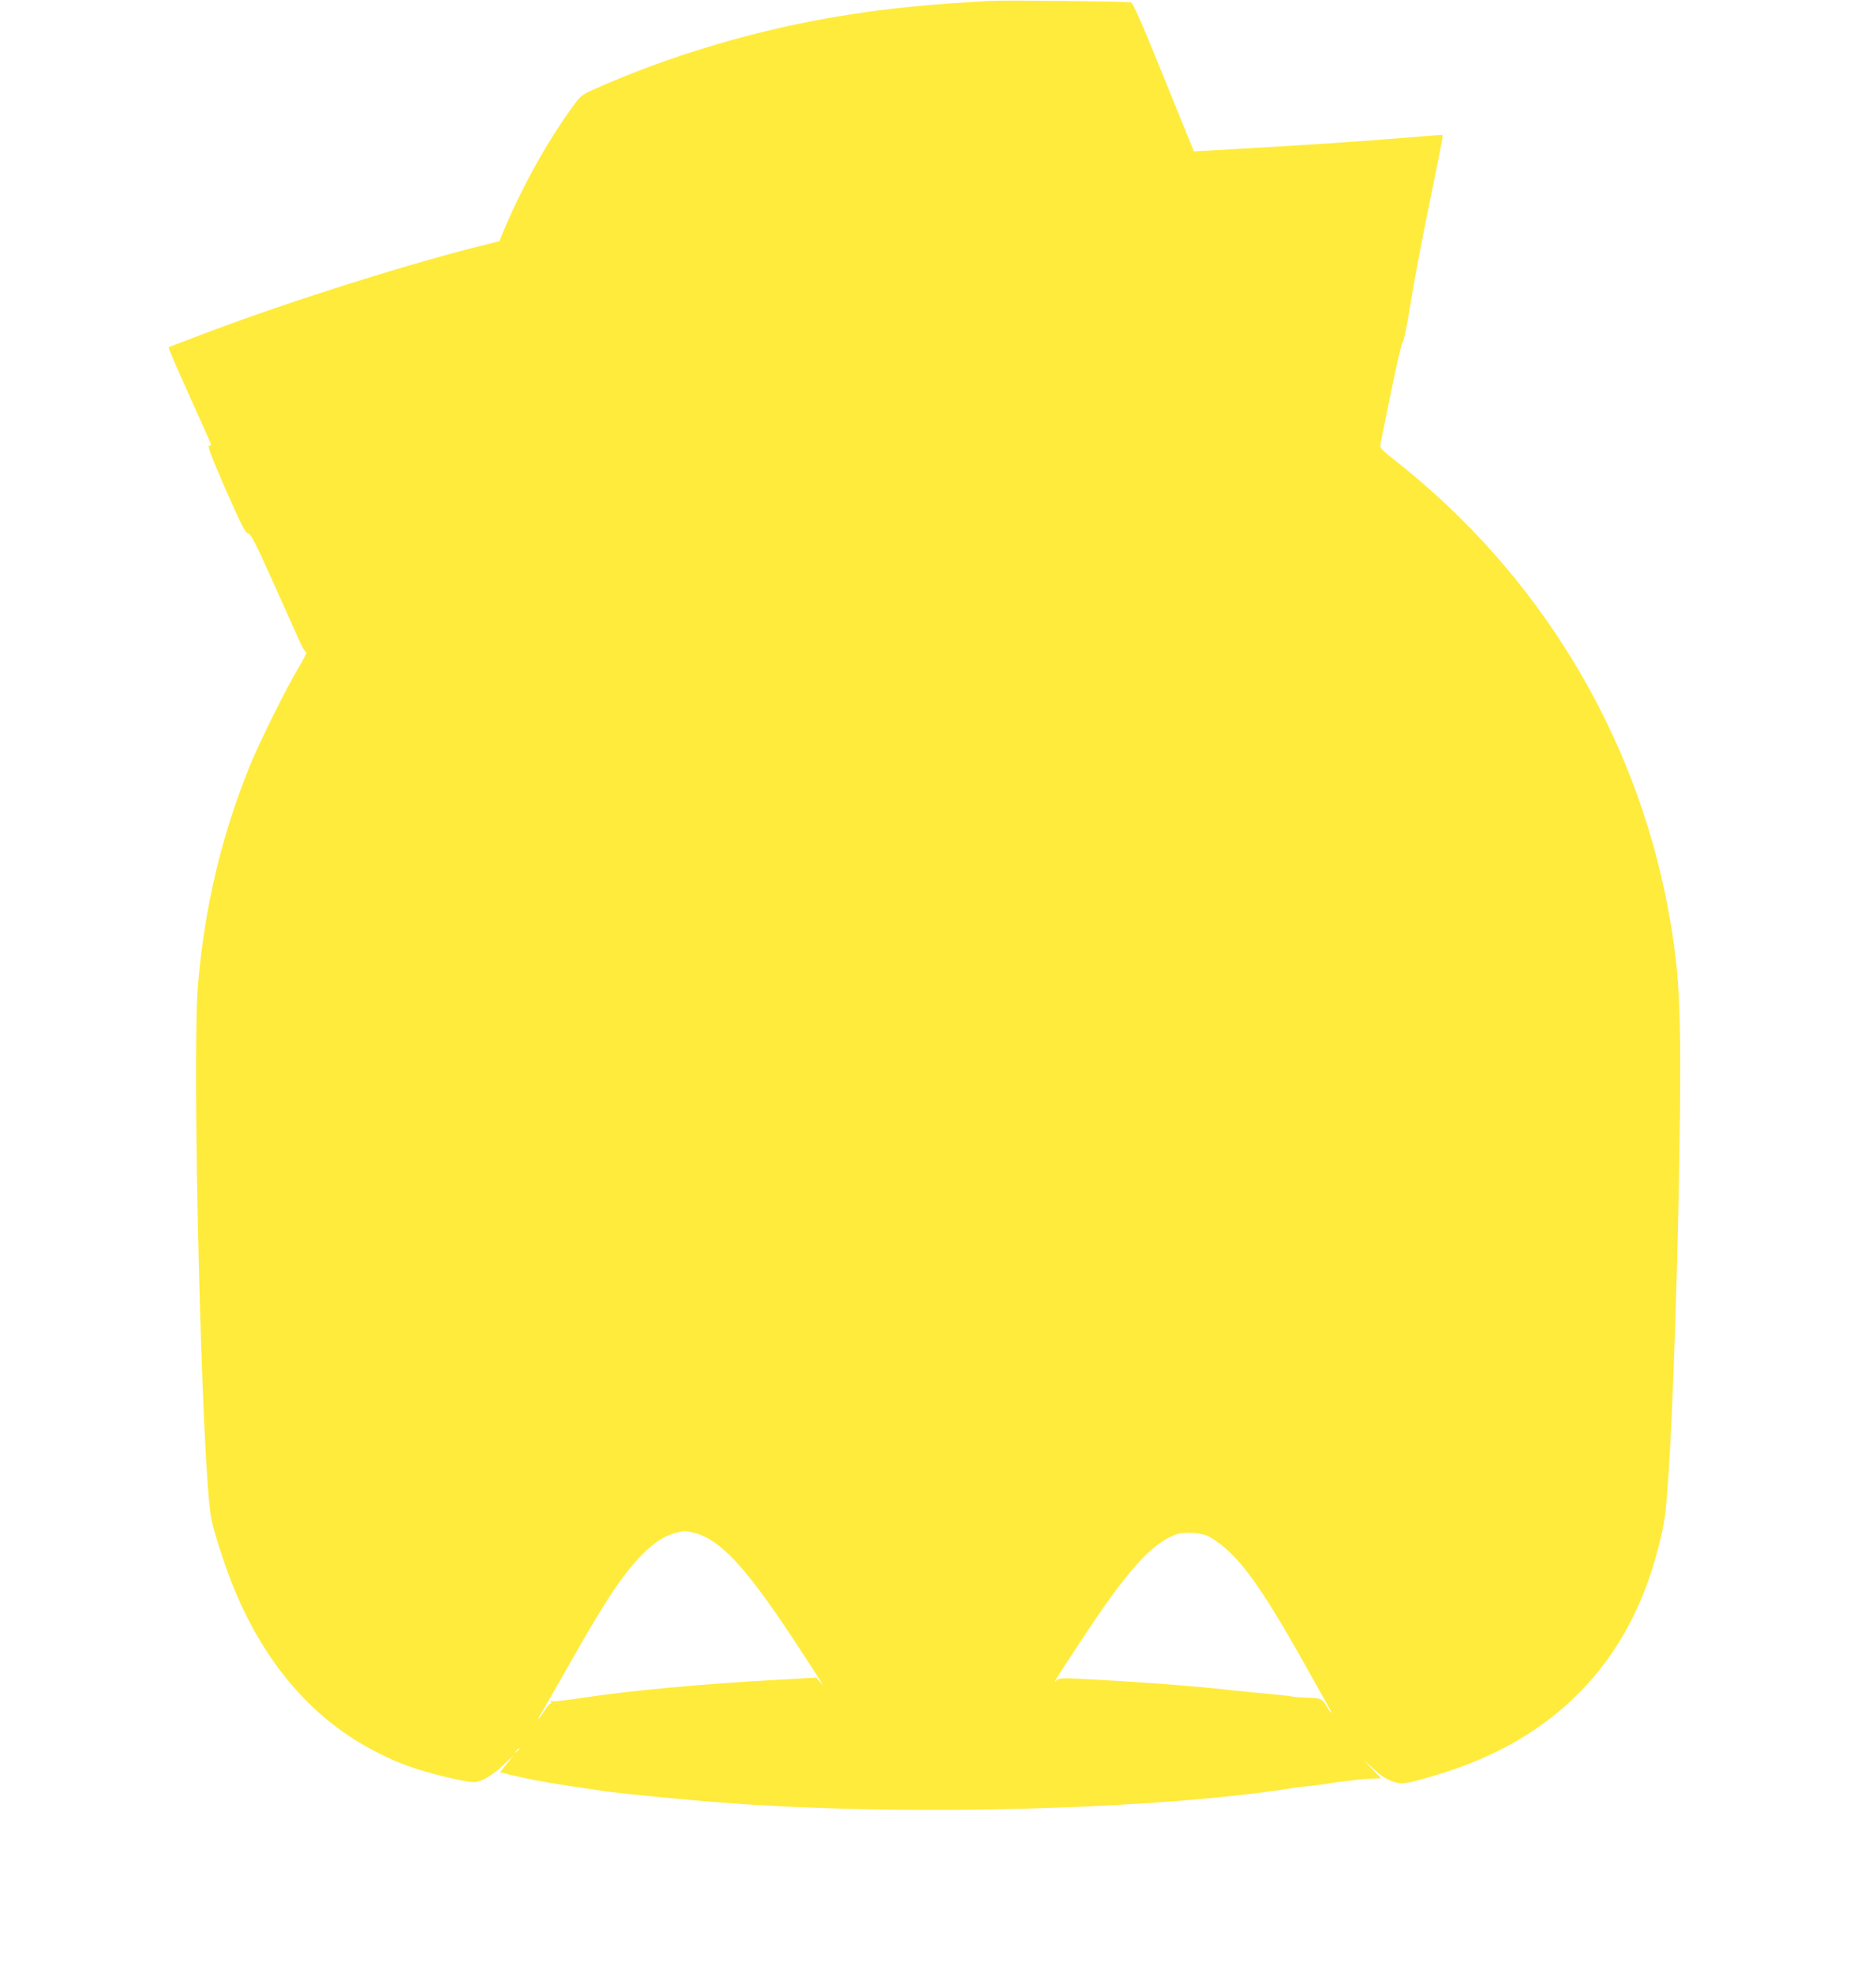 <?xml version="1.0" standalone="no"?>
<!DOCTYPE svg PUBLIC "-//W3C//DTD SVG 20010904//EN"
 "http://www.w3.org/TR/2001/REC-SVG-20010904/DTD/svg10.dtd">
<svg version="1.0" xmlns="http://www.w3.org/2000/svg"
 width="1217pt" height="1280pt" viewBox="0 0 1217 1280"
 preserveAspectRatio="xMidYMid meet">
<g transform="translate(0,1280) scale(0.1,-0.1)"
fill="#ffeb3b" stroke="none">
<path d="M6415 12794 c-410 -24 -633 -46 -913 -90 -558 -86 -1148 -259 -1645
-482 -84 -37 -90 -42 -145 -118 -163 -224 -327 -520 -446 -804 l-27 -65 -77
-19 c-477 -116 -1264 -364 -1811 -570 -140 -53 -256 -97 -257 -99 -4 -3 64
-158 207 -475 38 -84 69 -154 69 -156 0 -3 -6 -6 -14 -8 -11 -2 18 -76 108
-283 101 -229 127 -281 145 -285 19 -4 48 -61 160 -310 75 -168 152 -340 171
-382 18 -43 39 -78 46 -78 7 0 -17 -48 -53 -107 -76 -127 -253 -484 -313 -632
-183 -453 -291 -907 -335 -1411 -42 -469 24 -3150 85 -3467 15 -81 79 -281
132 -417 197 -501 506 -870 908 -1084 123 -66 219 -105 348 -143 123 -36 274
-69 314 -69 47 0 118 40 192 110 l70 65 -48 -58 c-27 -32 -45 -57 -40 -56 5 1
16 0 24 -3 8 -3 40 -11 70 -17 30 -7 73 -16 95 -21 65 -14 240 -43 360 -60 44
-6 93 -13 110 -16 126 -19 590 -64 880 -84 1159 -80 2720 -36 3590 100 33 6
85 12 115 14 30 3 84 10 120 16 36 6 83 13 105 15 22 2 63 7 90 11 28 3 73 6
102 7 l52 2 -62 65 c-61 64 -61 64 -7 14 72 -66 106 -89 158 -104 50 -15 88
-9 282 50 758 229 1242 729 1430 1480 40 159 47 212 64 470 38 560 76 1907 76
2640 0 472 -18 702 -81 1035 -214 1136 -838 2162 -1755 2887 -104 82 -115 93
-109 117 3 14 34 167 69 340 35 172 69 317 75 321 7 4 30 116 51 249 22 133
63 353 90 489 102 500 122 603 119 606 -2 2 -98 -5 -214 -15 -291 -25 -702
-52 -1290 -85 l-110 -6 -195 480 c-152 375 -199 482 -215 487 -23 6 -828 15
-920 9z m-1907 -9938 c166 -45 330 -221 637 -686 88 -135 169 -258 179 -275
l17 -30 -23 27 -23 26 -250 -14 c-477 -26 -944 -69 -1245 -114 -163 -24 -213
-29 -223 -23 -6 3 -7 1 -3 -5 4 -7 3 -12 -2 -12 -6 0 -24 -22 -42 -50 -18 -27
-34 -50 -37 -50 -3 0 2 12 12 26 9 15 85 146 168 293 254 450 368 622 498 752
73 73 140 117 208 135 60 16 66 16 129 0z m3339 -25 c179 -106 319 -294 628
-846 64 -115 128 -229 141 -252 14 -24 23 -43 20 -43 -3 0 -17 20 -31 44 -29
49 -37 52 -145 55 -41 2 -77 4 -81 7 -4 2 -58 8 -121 14 -62 5 -194 18 -293
29 -230 25 -524 48 -840 65 -230 13 -252 13 -269 -2 -26 -23 -28 -26 152 248
301 459 460 637 619 696 56 21 171 13 220 -15z m-4477 -1375 c0 -2 -8 -10 -17
-17 -16 -13 -17 -12 -4 4 13 16 21 21 21 13z"/>
</g>
</svg>

